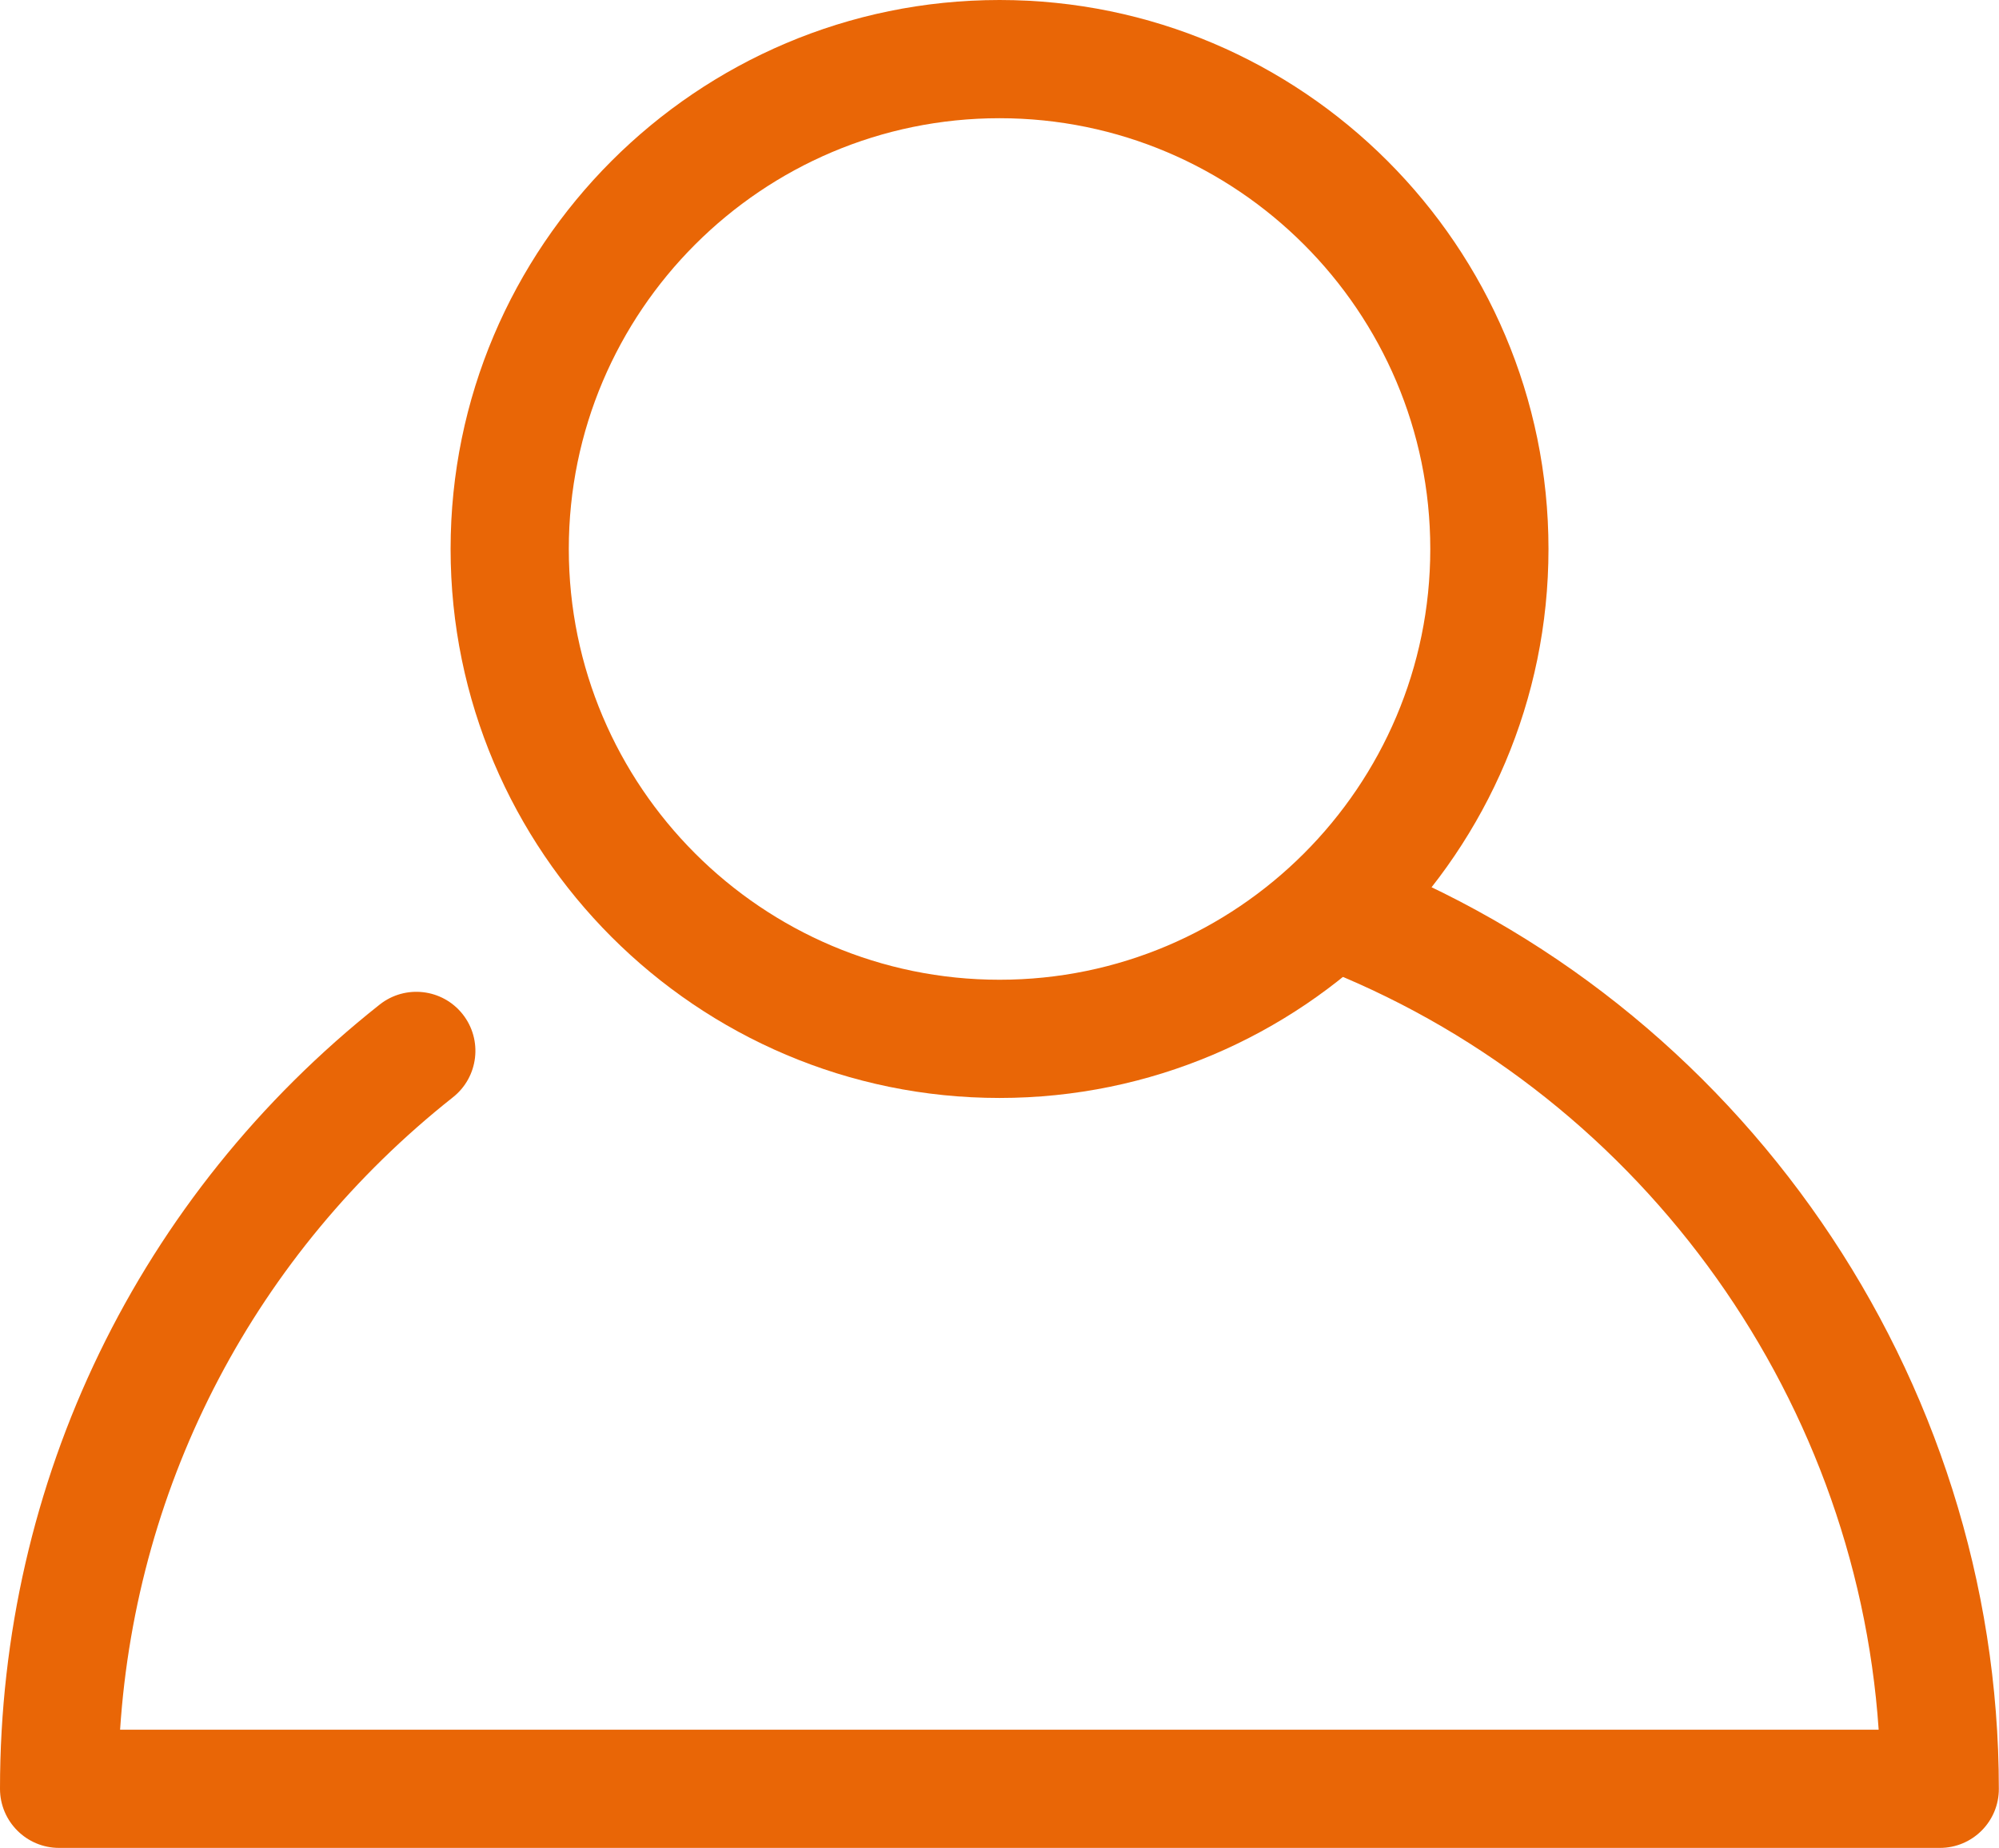 <!-- Generator: Adobe Illustrator 22.0.0, SVG Export Plug-In  -->
<svg version="1.1"
	 xmlns="http://www.w3.org/2000/svg" xmlns:xlink="http://www.w3.org/1999/xlink" xmlns:a="http://ns.adobe.com/AdobeSVGViewerExtensions/3.0/"
	 x="0px" y="0px" width="25.367px" height="23.448px" viewBox="0 0 25.367 23.448"
	 style="enable-background:new 0 0 25.367 23.448;" xml:space="preserve">
<style type="text/css">
	.st0{fill:#E96606;}
</style>
<defs>
</defs>
<g>
	<path class="st0" d="M12.684,13.932c-3.841,0-6.966-3.125-6.966-6.966S8.842,0,12.684,0c3.841,0,6.966,3.125,6.966,6.966
		S16.524,13.932,12.684,13.932z M12.684,1.5c-3.014,0-5.466,2.452-5.466,5.466s2.452,5.466,5.466,5.466
		c3.014,0,5.466-2.452,5.466-5.466S15.697,1.5,12.684,1.5z"/>
	<path class="st0" d="M24.617,23.448H0.75c-0.414,0-0.75-0.336-0.75-0.75c0-3.901,1.756-7.528,4.818-9.951
		c0.325-0.257,0.796-0.202,1.053,0.122c0.257,0.325,0.202,0.797-0.123,1.054c-2.503,1.981-4.017,4.874-4.224,8.025h22.316
		c-0.294-4.312-3.104-8.152-7.176-9.704c-0.387-0.147-0.581-0.581-0.434-0.968c0.147-0.388,0.582-0.579,0.968-0.435
		c4.885,1.862,8.167,6.626,8.167,11.856C25.367,23.112,25.031,23.448,24.617,23.448z"/>
</g>
</svg>